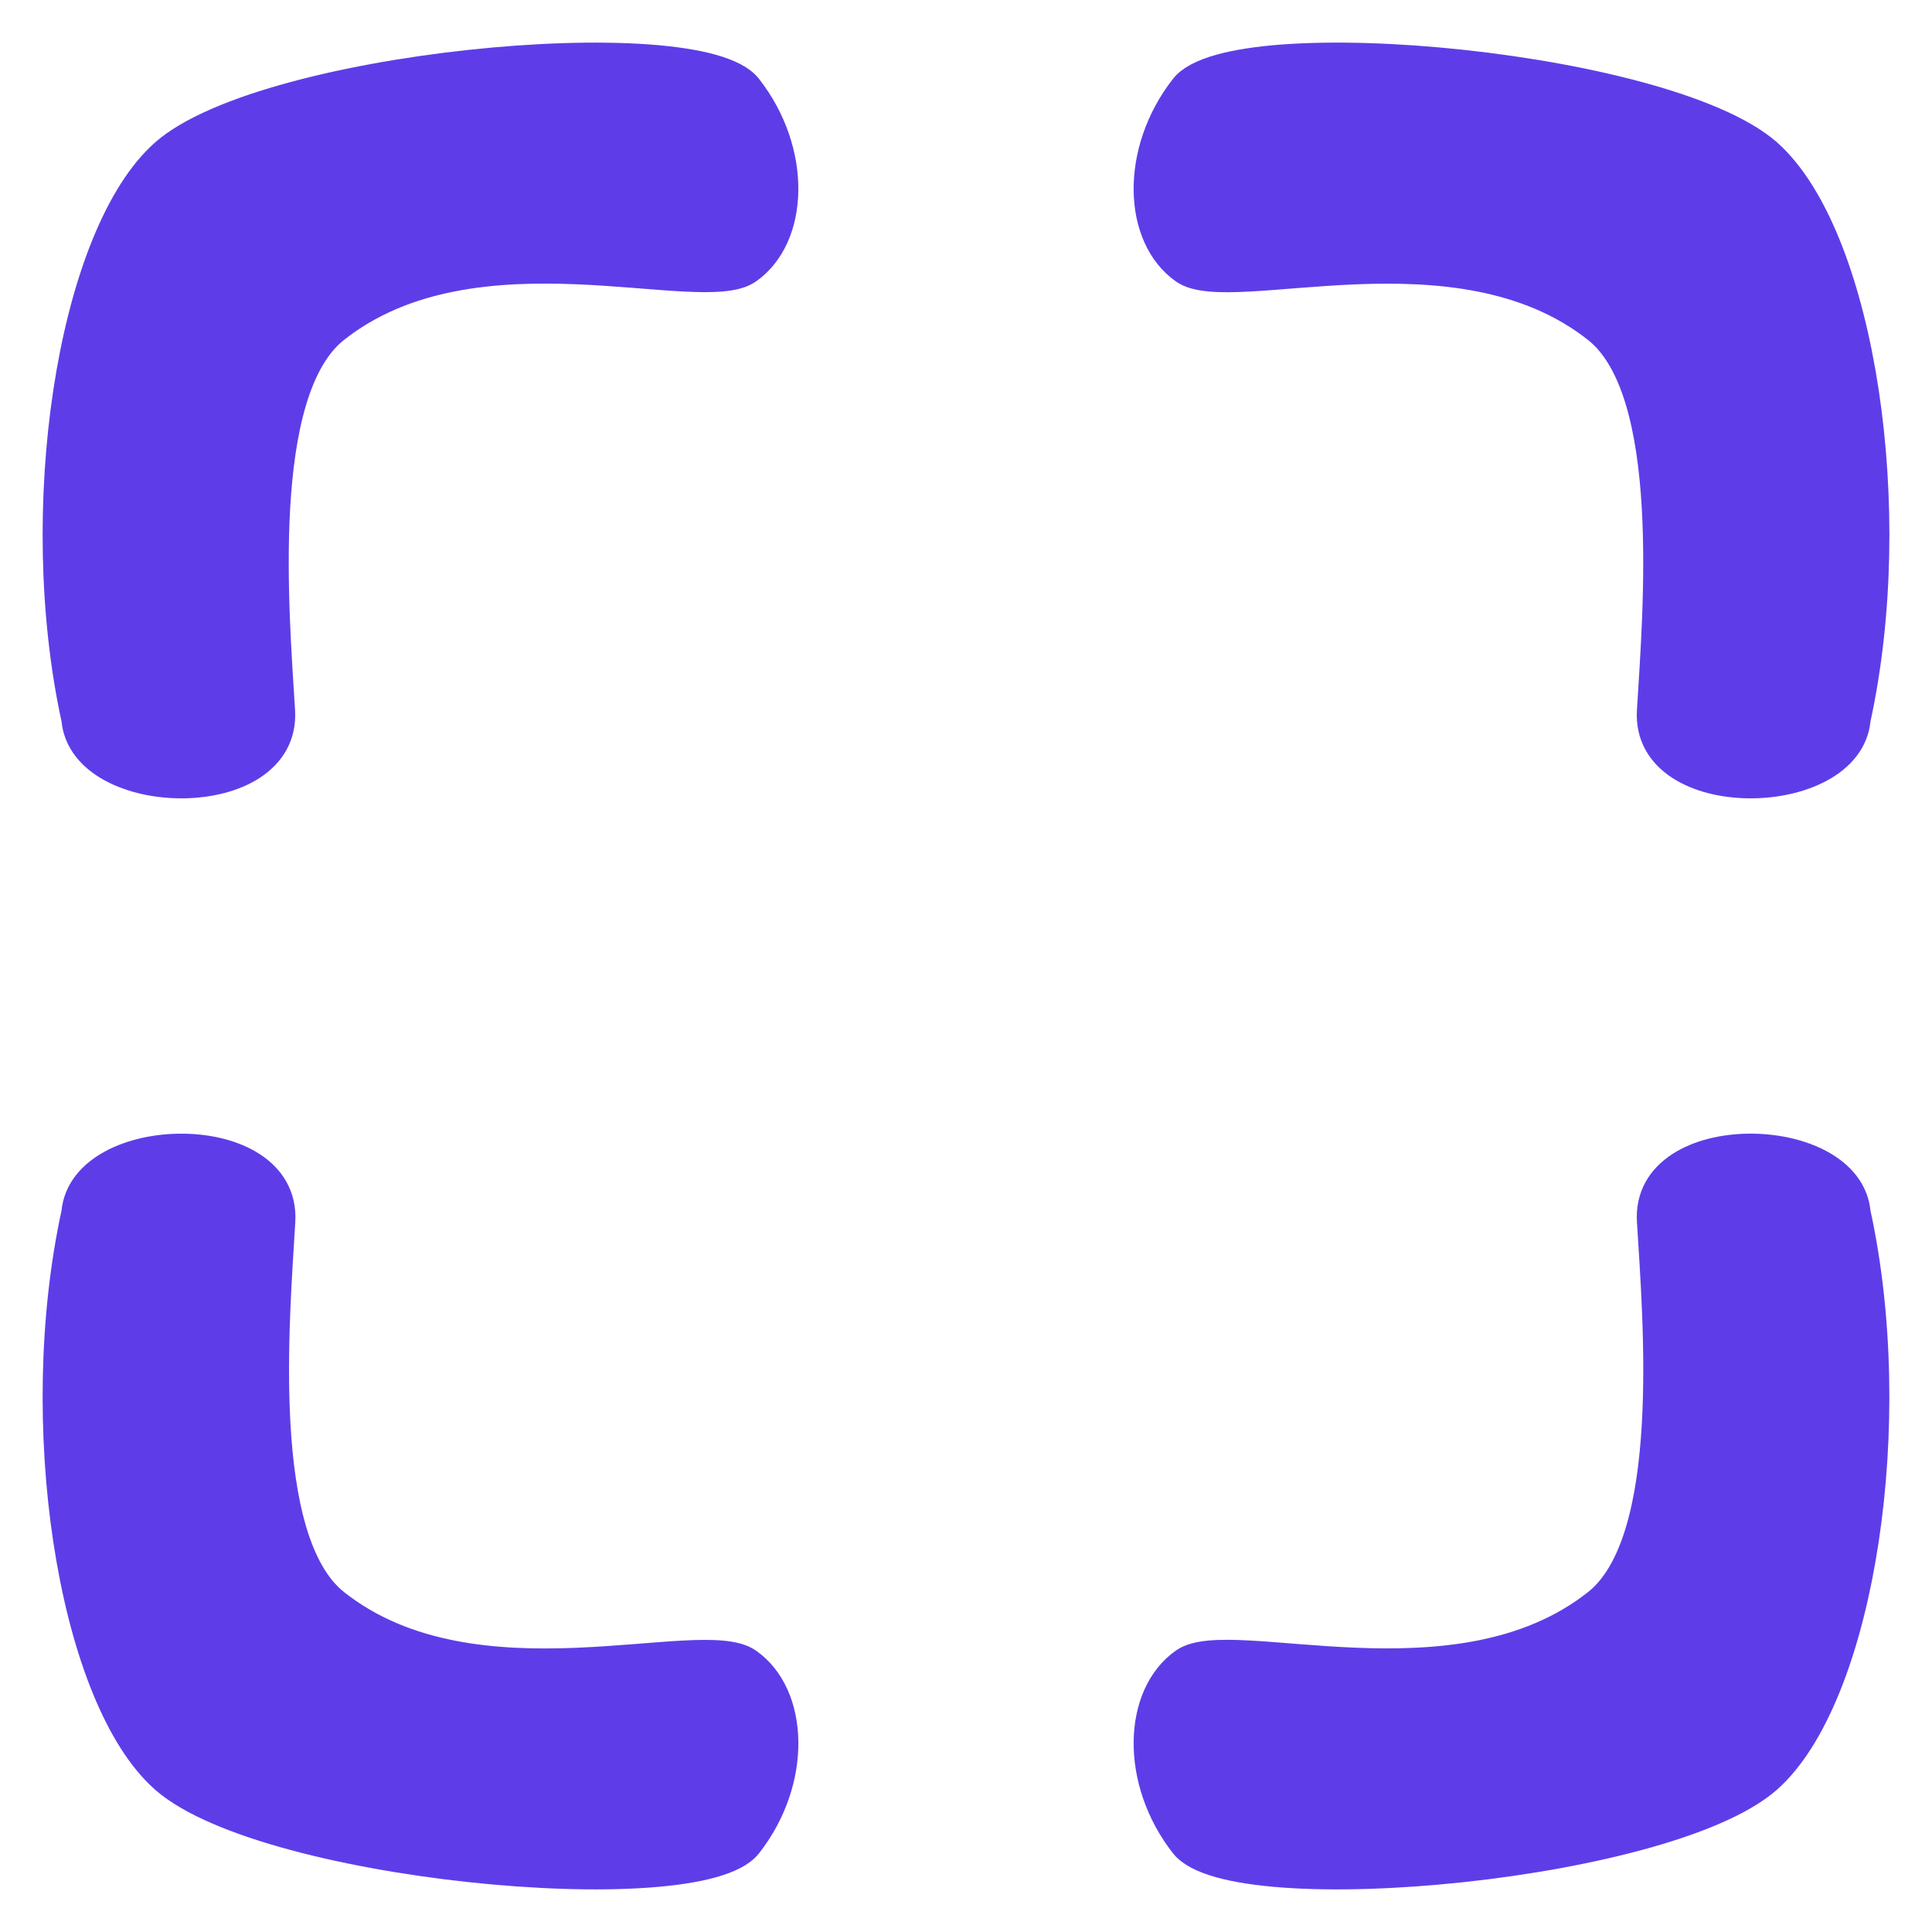 <svg width="34" height="34" viewBox="0 0 34 34" fill="none" xmlns="http://www.w3.org/2000/svg">
<path d="M31.184 2.764C32.748 4.274 33.473 8.979 32.67 12.657C32.539 14.171 28.953 14.238 29.057 12.512C29.16 10.786 29.498 6.891 28.102 5.787C25.639 3.838 21.665 5.327 20.84 4.75C20.015 4.174 19.959 2.666 20.84 1.541C21.721 0.417 29.558 1.15 31.184 2.764Z" fill="#5E3DE8" stroke="#5E3DE8" stroke-width="0.5"/>
<path d="M2.817 2.766C1.252 4.275 0.528 8.98 1.33 12.657C1.461 14.171 5.047 14.238 4.943 12.512C4.839 10.786 4.501 6.892 5.899 5.786C8.362 3.837 12.335 5.325 13.16 4.749C13.985 4.172 14.04 2.665 13.16 1.541C12.281 0.416 4.443 1.153 2.817 2.766Z" fill="#5E3DE8" stroke="#5E3DE8" stroke-width="0.5"/>
<path d="M31.183 31.237C32.747 29.727 33.472 25.021 32.67 21.343C32.539 19.829 28.953 19.762 29.057 21.488C29.161 23.214 29.499 27.109 28.102 28.214C25.638 30.163 21.665 28.675 20.84 29.25C20.014 29.826 19.96 31.34 20.84 32.461C21.719 33.581 29.557 32.851 31.183 31.237Z" fill="#5E3DE8" stroke="#5E3DE8" stroke-width="0.5"/>
<path d="M2.816 31.235C1.252 29.728 0.528 25.02 1.33 21.343C1.461 19.829 5.048 19.762 4.947 21.491C4.846 23.219 4.506 27.111 5.901 28.215C8.364 30.164 12.335 28.676 13.16 29.252C13.985 29.827 14.041 31.341 13.16 32.462C12.28 33.582 4.441 32.848 2.816 31.235Z" fill="#5E3DE8" stroke="#5E3DE8" stroke-width="0.5"/>
</svg>
